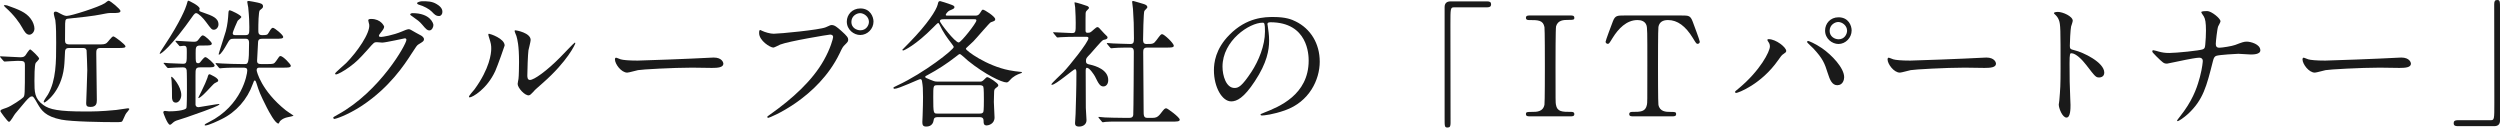<?xml version="1.0" encoding="utf-8"?>
<!-- Generator: Adobe Illustrator 21.0.0, SVG Export Plug-In . SVG Version: 6.00 Build 0)  -->
<svg version="1.1" id="レイヤー_1" xmlns="http://www.w3.org/2000/svg" xmlns:xlink="http://www.w3.org/1999/xlink" x="0px"
	 y="0px" width="397.688px" height="20.287px" viewBox="0 0 397.688 20.287" style="enable-background:new 0 0 397.688 20.287;"
	 xml:space="preserve">
<style type="text/css">
	.st0{fill:#1A1A1A;}
</style>
<g>
	<path class="st0" d="M0.11,9.176C0.044,9.087,0,9.043,0,9s0.065-0.044,0.088-0.044c0.44,0,2.641,0.154,3.146,0.154
		S3.872,9,4.049,8.801c0.109-0.132,0.571-0.946,0.77-0.946c0.088,0,1.408,1.21,1.408,1.474c0,0.132-0.462,0.572-0.55,0.682
		c-0.198,0.352-0.198,2.289-0.198,2.861c0,1.738,0,2.816,1.408,3.828c0.99,0.727,2.465,1.034,6.623,1.034c1.32,0,2.53,0,4.973-0.242
		c0.286-0.022,1.717-0.265,1.849-0.265c0.044,0,0.242,0,0.242,0.133c0,0.044-0.221,0.309-0.265,0.374
		c-0.33,0.374-0.352,0.44-0.792,1.431c-0.11,0.264-0.22,0.264-1.254,0.264c-1.849,0-6.799-0.066-8.493-0.396
		c-2.574-0.506-3.19-1.518-3.741-2.441c-0.638-1.123-0.726-1.255-0.945-1.255c-0.198,0-0.353,0.11-0.44,0.198
		c-0.33,0.285-0.528,0.506-2.244,2.574c-0.154,0.176-0.727,1.275-0.969,1.275c-0.22,0-1.364-1.627-1.364-1.672
		c0-0.242,0.089-0.264,0.925-0.55c0.77-0.241,2.574-1.496,2.706-1.673c0.242-0.285,0.264-0.285,0.264-5.126
		c0-0.682-0.241-0.682-1.21-0.682c-0.33,0-1.98,0.11-2.024,0.11c-0.088,0-0.109-0.044-0.197-0.132L0.11,9.176z M4.862,2.949
		C5.28,3.477,5.479,4.137,5.479,4.555c0,0.55-0.439,0.968-0.814,0.968c-0.506,0-0.813-0.572-1.078-1.034
		c-0.462-0.858-1.363-2.112-2.706-3.3c0-0.022-0.264-0.242-0.264-0.286c0-0.088,0.132-0.088,0.198-0.088
		c0.088,0,0.22,0.022,0.308,0.044C2.971,1.519,4.093,1.937,4.862,2.949z M15.975,7.635c-0.66,0-0.66,0.396-0.66,0.858
		c0,1.056,0.088,6.271,0.088,7.459c0,0.506-0.088,1.057-1.013,1.057c-0.55,0-0.682-0.177-0.682-0.572
		c0-0.198,0.176-4.445,0.176-5.281c0-0.264-0.088-3.037-0.11-3.146c-0.109-0.374-0.374-0.374-0.615-0.374h-2.091
		c-0.308,0-0.704,0-0.726,0.594c-0.045,0.77-0.066,1.738-0.154,2.464c-0.462,3.96-2.971,5.61-3.125,5.61
		c-0.088,0-0.109-0.088-0.109-0.132c0-0.176,0.572-0.968,0.682-1.144c1.299-2.311,1.299-5.149,1.299-8.208
		c0-1.078,0-2.619-0.133-3.608C8.757,3.059,8.56,2.333,8.56,2.157c0-0.088,0-0.308,0.264-0.308c0.22,0,0.352,0.088,0.88,0.374
		s0.771,0.308,0.924,0.308c0.683,0,5.105-1.408,6.052-2.024c0.088-0.066,0.483-0.396,0.594-0.396c0.286,0,1.893,1.364,1.893,1.628
		c0,0.33-0.528,0.33-1.255,0.33c-0.22,0-0.616-0.022-1.122,0.088c-1.034,0.198-1.848,0.396-5.171,0.726
		c-0.901,0.088-1.012,0.088-1.122,0.22c-0.153,0.154-0.153,0.462-0.153,3.301c0,0.418,0.109,0.66,0.704,0.66h4.576
		c0.748,0,1.057,0,1.342-0.22c0.177-0.11,0.814-1.056,1.057-1.056s1.937,1.32,1.937,1.562c0,0.242-0.198,0.286-1.166,0.286H15.975z"
		/>
	<path class="st0" d="M32.334,2.002c1.452,0.506,2.421,0.858,2.421,1.892c0,0.418-0.33,0.836-0.727,0.836
		c-0.353,0-0.44-0.132-1.254-1.232c-0.44-0.616-1.232-1.408-1.562-1.408c-0.154,0-0.264,0.088-0.418,0.286
		c-3.719,5.303-5.215,6.183-5.325,6.183c-0.065,0-0.065-0.044-0.065-0.066c0-0.11,0.66-1.101,0.792-1.298
		c2.508-3.763,3.366-5.985,3.477-6.403c0.154-0.616,0.198-0.682,0.308-0.682c0.044,0,1.782,0.792,1.782,1.276
		c0,0.088-0.065,0.154-0.065,0.22C31.696,1.782,31.762,1.805,32.334,2.002z M31.872,7.239c-0.748,0-0.748,0.308-0.748,1.232
		c0,1.43,0,1.584,0.439,1.584c0.177,0,0.309-0.154,0.639-0.594c0.176-0.22,0.352-0.374,0.484-0.374c0.241,0,1.452,1.056,1.452,1.342
		s-0.463,0.286-1.188,0.286H31.85c-0.748,0-0.748,0.264-0.748,1.254v4.709c0.044,0.242,0.198,0.373,0.484,0.373
		c0.132,0,2.948-0.506,3.19-0.506c0.066,0,0.132,0,0.132,0.045c0,0.197-1.87,0.879-2.486,1.1c-2.838,1.012-3.146,1.122-3.96,1.364
		c-0.66,0.198-0.727,0.264-1.123,0.616c-0.044,0.043-0.176,0.176-0.308,0.176c-0.374,0-1.056-1.871-1.056-1.959
		c0-0.176,0.132-0.241,0.264-0.241c0.11,0,0.55,0.065,0.638,0.065c1.606,0,2.685-0.264,2.772-0.527
		c0.088-0.198,0.088-2.553,0.088-2.949c0-0.418,0-2.86-0.044-3.08c-0.065-0.352-0.264-0.44-0.638-0.44
		c-0.616,0-1.584,0.066-2.002,0.088c-0.044,0-0.265,0.022-0.309,0.022c-0.088,0-0.11-0.044-0.198-0.132l-0.418-0.506
		c-0.088-0.088-0.109-0.11-0.109-0.154c0-0.022,0.044-0.044,0.088-0.044c0.132,0,0.682,0.066,0.792,0.066
		c0.264,0.022,1.87,0.088,2.2,0.088c0.616,0,0.616-0.198,0.616-1.848c0-0.726,0-1.012-0.484-1.012c-0.088,0-0.506,0.066-0.594,0.066
		s-0.132-0.066-0.198-0.154l-0.44-0.506c-0.065-0.088-0.088-0.11-0.088-0.154c0-0.022,0.044-0.044,0.088-0.044
		c0.44,0,2.377,0.154,2.772,0.154c0.463,0,0.595-0.044,0.858-0.418c0.44-0.594,0.528-0.594,0.638-0.594
		c0.33,0,1.431,1.056,1.431,1.298c0,0.308-0.462,0.308-1.166,0.308H31.872z M27.978,16.327c-0.572,0-0.616-0.595-0.616-0.858
		c0-0.968,0-1.738-0.066-2.596c0-0.088-0.065-0.463-0.065-0.551c0-0.044,0-0.11,0.065-0.11c0.154,0,1.541,1.518,1.541,2.905
		C28.836,15.71,28.462,16.327,27.978,16.327z M34.71,12.806c0,0.154-0.065,0.197-0.571,0.439c-0.265,0.133-2.091,2.355-2.575,2.355
		c-0.065,0,0-0.111,0.484-1.078c0.374-0.727,0.88-1.893,0.946-2.135c0.11-0.418,0.176-0.572,0.308-0.572
		c0.11,0,0.154,0.022,0.727,0.33C34.16,12.212,34.71,12.52,34.71,12.806z M39.023,5.589c0.638,0,0.638-0.242,0.638-1.276
		c0-0.704-0.022-1.562-0.176-3.146c-0.022-0.154-0.154-0.748-0.154-0.88c0-0.132,0.176-0.132,0.264-0.132
		c0.133,0,1.101,0.198,1.32,0.242c0.484,0.11,0.925,0.198,0.925,0.594c0,0.242-0.066,0.286-0.507,0.638
		c-0.22,0.176-0.241,2.333-0.241,3.081c0,0.55,0,0.88,0.638,0.88c0.771,0,0.814-0.066,1.012-0.396
		c0.396-0.704,0.528-0.77,0.683-0.77c0.242,0,1.628,1.122,1.628,1.452c0,0.286-0.439,0.286-1.188,0.286h-2.067
		c-0.463,0-0.727,0.066-0.749,0.572c-0.044,0.594-0.109,2.024-0.153,2.904c-0.022,0.528,0.33,0.55,0.66,0.55h0.99
		c0.924,0,1.034,0,1.364-0.462c0.483-0.726,0.55-0.814,0.704-0.814c0.418,0,1.649,1.32,1.649,1.54c0,0.308-0.462,0.308-1.188,0.308
		h-3.763c-0.198,0-0.484,0-0.484,0.418c0,0.198,0.748,3.256,4.621,6.359c0.132,0.11,1.078,0.748,1.254,0.858
		c-0.11,0.11-1.122,0.264-1.32,0.353c-0.308,0.109-0.792,0.352-0.946,0.703c-0.044,0.11-0.088,0.198-0.153,0.198
		c-0.507,0-1.497-1.87-1.849-2.552c-1.101-2.179-1.232-2.574-1.628-3.829c-0.11-0.33-0.154-0.462-0.286-0.462
		c-0.11,0-0.132,0.066-0.309,0.55c-0.88,2.464-2.662,4.489-4.994,5.61c-0.396,0.199-2.047,0.99-2.53,0.99
		c-0.044,0-0.133,0-0.133-0.065c0-0.132,0.177-0.22,0.66-0.462c5.259-2.619,6.117-7.591,6.117-8.208
		c0-0.462-0.286-0.462-0.814-0.462c-1.122,0-2.31,0-3.058,0.066c-0.066,0-0.396,0.044-0.463,0.044c-0.065,0-0.109-0.044-0.197-0.132
		l-0.419-0.506c-0.088-0.11-0.088-0.11-0.088-0.154c0-0.022,0.022-0.044,0.066-0.044c0.154,0,0.836,0.066,0.968,0.066
		c1.013,0.044,2.003,0.088,3.015,0.088h0.572c0.55,0,0.704,0,0.704-3.388c0-0.638-0.353-0.638-0.594-0.638h-1.805
		c-0.638,0-0.682,0.088-1.21,1.012c-0.221,0.396-0.88,1.518-1.166,1.518c-0.044,0-0.066-0.044-0.066-0.066
		c0-0.132,0.99-3.081,1.145-3.674c0.286-1.101,0.352-1.915,0.418-2.971c0.021-0.176,0.044-0.352,0.22-0.352
		c0.132,0,1.826,0.77,1.826,1.078c0,0.132-0.528,0.506-0.594,0.616c-0.066,0.11-0.771,1.716-0.771,1.958
		c0,0.308,0.265,0.308,0.506,0.308H39.023z"/>
	<path class="st0" d="M58.58,3.235c0-0.22,0.309-0.22,0.484-0.22c1.54,0,2.047,1.144,2.047,1.232c0,0.264-0.221,0.55-0.66,1.1
		c-0.11,0.154-0.177,0.242-0.177,0.352c0,0.176,0.265,0.176,0.353,0.176c0.22,0,1.848-0.242,3.345-0.88
		c0.264-0.11,0.792-0.352,1.034-0.352c0.197,0,0.308,0.066,1.21,0.594c0.132,0.066,0.704,0.374,0.813,0.44
		c0.242,0.154,0.419,0.374,0.419,0.55c0,0.308-0.154,0.396-0.881,0.836c-0.242,0.154-0.33,0.286-1.1,1.474
		c-1.122,1.76-3.499,5.368-7.877,8.272c-2.421,1.585-4.247,2.113-4.379,2.113c-0.11,0-0.198-0.088-0.198-0.198
		c0-0.089,0.066-0.132,0.748-0.507c6.711-3.695,10.892-11.199,10.892-11.881c0-0.198-0.176-0.242-0.242-0.242
		c-0.044,0-3.08,0.682-3.608,0.682c-0.132,0-0.726-0.066-0.858-0.066c-0.418,0-0.462,0.044-1.386,1.101
		c-1.342,1.496-1.893,2.068-2.992,2.86c-0.902,0.66-1.849,1.166-2.112,1.166c-0.11,0-0.154-0.066-0.154-0.132
		c0-0.154,1.475-1.386,1.738-1.65c1.782-1.782,3.872-4.819,3.696-6.139C58.713,3.807,58.58,3.323,58.58,3.235z M68.944,3.983
		c0,0.374-0.265,0.858-0.639,0.858c-0.308,0-0.483-0.132-1.166-0.946c-0.44-0.506-0.66-0.66-1.562-1.298
		c-0.109-0.066-0.33-0.22-0.33-0.308s0.177-0.198,0.374-0.198C68.438,2.09,68.944,3.719,68.944,3.983z M69.472,0.66
		c0.902,0.528,0.902,1.034,0.902,1.254c0,0.33-0.22,0.638-0.55,0.638c-0.462,0-0.683-0.22-1.166-0.726
		c-0.353-0.374-1.276-0.88-2.024-1.078c-0.22-0.066-0.286-0.176-0.286-0.242c0-0.176,0.572-0.308,0.792-0.308
		C67.998,0.198,68.724,0.198,69.472,0.66z"/>
	<path class="st0" d="M78.78,11.31c-1.32,2.86-3.63,4.18-4.07,4.18c-0.088,0-0.11-0.065-0.11-0.109c0-0.176,0.704-0.946,0.881-1.166
		c2.42-3.323,2.662-5.721,2.662-6.447c0-0.572-0.022-0.814-0.374-1.893c-0.044-0.154-0.088-0.286-0.088-0.396
		c0-0.066,0.021-0.11,0.109-0.11c0.154,0,2.486,0.748,2.486,1.87C80.276,7.305,79.154,10.474,78.78,11.31z M82.345,13.356
		c0-0.11,0.11-0.683,0.132-0.792c0.066-0.418,0.089-2.156,0.089-2.707c0-2.684-0.265-3.586-0.418-4.136
		c-0.045-0.11-0.286-0.682-0.286-0.792c0-0.088,0.088-0.11,0.132-0.11c0.109,0,2.42,0.396,2.42,1.541
		c0,0.264-0.308,1.408-0.352,1.65c-0.088,0.594-0.177,3.256-0.177,3.983c0,0.286,0.022,0.726,0.419,0.726
		c0.66,0,2.684-1.453,4.796-3.587c0.374-0.374,2.245-2.354,2.333-2.354c0.044,0,0.088,0.044,0.088,0.088
		c0,0.176-1.276,2.904-5.127,6.292c-1.145,0.99-1.364,1.211-1.519,1.408c-0.374,0.418-0.571,0.572-0.726,0.594
		C83.511,15.271,82.345,13.972,82.345,13.356z"/>
	<path class="st0" d="M113.047,9.176c0.132,0,0.374-0.022,0.484-0.022c1.342,0,1.54,0.814,1.54,0.968
		c0,0.616-0.902,0.682-1.826,0.682c-0.506,0-2.706-0.044-3.146-0.044c-3.036,0-8.075,0.286-8.604,0.396
		c-0.264,0.044-1.452,0.396-1.716,0.396c-0.946,0-1.958-1.364-1.958-2.112c0-0.132,0.065-0.264,0.176-0.264s0.638,0.242,0.748,0.264
		c0.374,0.11,1.276,0.198,2.685,0.198C102.155,9.638,109.835,9.352,113.047,9.176z"/>
	<path class="st0" d="M121.24,4.907c0.396,0.198,1.276,0.462,1.826,0.462c0.902,0,7.349-0.616,8.295-1.034
		c0.683-0.308,0.771-0.352,0.925-0.352c0.483,0,0.836,0.308,1.518,0.902c0.99,0.88,1.122,1.122,1.122,1.43
		c0,0.286-0.109,0.396-0.506,0.792c-0.352,0.33-0.44,0.506-0.858,1.386c-3.454,7.173-11.133,10.254-11.354,10.254
		c-0.109,0-0.153-0.089-0.153-0.133c0-0.088,0.065-0.132,0.285-0.285c3.829-2.686,6.932-5.59,8.691-8.714
		c1.078-1.893,1.496-3.499,1.496-3.719c0-0.374-0.374-0.396-0.483-0.396c-0.221,0-6.579,1.056-7.922,1.584
		c-0.176,0.066-0.924,0.484-1.1,0.484c-0.506,0-2.267-1.1-2.267-2.311c0-0.418,0.066-0.484,0.198-0.484
		C120.998,4.775,121.196,4.907,121.24,4.907z M138.953,3.433c0,1.166-0.969,2.134-2.112,2.134c-1.013,0-2.135-0.836-2.135-2.134
		c0-1.1,0.858-2.09,2.156-2.09C138.446,1.342,138.953,2.685,138.953,3.433z M135.433,3.499c0,0.924,0.836,1.32,1.43,1.32
		c0.946,0,1.364-0.814,1.364-1.342c0-0.836-0.814-1.386-1.408-1.386C136.312,2.09,135.433,2.509,135.433,3.499z"/>
	<path class="st0" d="M155.146,2.486c0.286,0,0.528-0.044,0.771-0.44c0.286-0.462,0.308-0.506,0.462-0.506
		c0.22,0,1.937,1.078,1.937,1.518c0,0.242-0.132,0.286-0.704,0.484c-0.198,0.066-2.311,2.574-2.772,3.036
		c-0.242,0.22-0.792,0.748-1.013,0.946c-0.088,0.088-0.176,0.154-0.176,0.242c0,0.286,3.278,2.706,6.888,3.41
		c0.571,0.11,1.342,0.22,1.693,0.242c0.286,0.022,0.33,0.022,0.33,0.11c0,0.066-0.109,0.11-0.308,0.176
		c-0.374,0.132-1.078,0.418-1.606,1.056c-0.198,0.22-0.33,0.353-0.528,0.353c-0.77,0-3.477-1.299-6.139-3.455
		c-0.198-0.176-1.144-1.056-1.276-1.056c-0.132,0-0.197,0.044-0.66,0.418c-1.408,1.1-2.904,2.068-4.466,2.904
		c-0.353,0.176-0.396,0.198-0.396,0.308c0,0.133,0.088,0.154,0.771,0.439c0.527,0.221,0.726,0.309,1.166,0.309h6.711
		c0.264,0,0.374,0,0.638-0.242c0.418-0.418,0.462-0.462,0.595-0.462c0.264,0,1.738,0.968,1.738,1.255
		c0,0.197-0.045,0.219-0.396,0.483c-0.22,0.154-0.242,0.308-0.264,0.55c0,0.375-0.044,0.969-0.044,1.65
		c0,0.396,0.109,2.113,0.109,2.465c0,1.1-1.056,1.275-1.254,1.275c-0.484,0-0.484-0.396-0.484-0.572
		c0-0.439-0.044-0.748-0.638-0.748h-6.623c-0.264,0-0.638,0-0.683,0.463c-0.132,1.034-0.989,1.034-1.21,1.034
		c-0.528,0-0.594-0.308-0.594-0.726c0-0.154,0.044-0.859,0.044-0.99c0.044-1.101,0.066-2.377,0.066-2.993
		c0-1.364-0.045-1.782-0.133-2.31c-0.044-0.309-0.065-0.529-0.308-0.529c-0.22,0-3.41,1.541-4.093,1.541
		c-0.11,0-0.176-0.066-0.176-0.154s0.065-0.109,0.66-0.396c4.246-1.98,8.933-5.676,8.933-6.094c0-0.088-0.132-0.264-0.374-0.594
		c-0.682-0.88-1.319-1.76-1.87-2.948c-0.109-0.22-0.176-0.286-0.242-0.286c-0.088,0-0.638,0.572-0.748,0.682
		c-2.816,2.86-4.687,3.696-4.796,3.696c-0.089,0-0.154-0.044-0.154-0.11c0-0.022,1.078-1.1,1.122-1.144
		c2.948-3.015,4.291-5.171,4.511-6.051c0.088-0.418,0.132-0.55,0.396-0.55c0.089,0,1.299,0.396,1.519,0.484
		c0.484,0.176,0.748,0.242,0.748,0.484c0,0.198-0.132,0.264-0.77,0.528c-0.242,0.088-0.616,0.55-0.616,0.682
		s0.153,0.132,0.264,0.132H155.146z M155.85,18.065c0.177,0,0.44,0,0.572-0.242c0.088-0.176,0.088-1.694,0.088-2.003
		c0-0.33,0-1.848-0.088-2.023c-0.109-0.242-0.418-0.242-0.572-0.242h-6.755c-0.638,0-0.638,0.109-0.638,1.893
		c0,2.618,0.044,2.618,0.66,2.618H155.85z M150.151,3.059c-0.265,0-0.639,0-0.639,0.308c0,0.264,2.398,3.389,2.993,3.389
		c0.374,0,2.816-3.103,2.816-3.499c0-0.198-0.154-0.198-0.33-0.198H150.151z"/>
	<path class="st0" d="M167.622,5.325c-0.088-0.11-0.109-0.132-0.109-0.154c0-0.044,0.065-0.044,0.088-0.044
		c0.418,0,2.442,0.132,2.904,0.132c0.616,0,0.616-0.154,0.616-1.628c0-0.33-0.022-1.628-0.088-2.464c0-0.11-0.11-0.616-0.11-0.748
		c0-0.044,0.065-0.044,0.088-0.044c0.176,0,1.805,0.506,1.98,0.594c0.109,0.066,0.242,0.154,0.242,0.308
		c0,0.088-0.396,0.418-0.44,0.506c-0.11,0.198-0.11,0.308-0.11,1.232v1.848c0,0.308,0.133,0.352,0.353,0.352
		c0.198,0,0.352-0.022,0.528-0.154c0.153-0.088,0.792-0.748,0.99-0.748c0.132,0,0.264,0.088,0.308,0.154
		c0.264,0.264,0.726,0.814,0.792,0.858c0.484,0.462,0.528,0.506,0.528,0.638c0,0.154-0.132,0.242-0.242,0.286
		c-0.066,0.022-0.374,0.088-0.44,0.11c-0.308,0.132-1.716,1.87-2.046,2.2c-0.638,0.66-0.704,0.726-0.704,1.122
		c0,0.462,0.198,0.506,0.726,0.616c0.749,0.176,2.816,0.77,2.816,2.442c0,0.683-0.374,1.012-0.77,1.012
		c-0.528,0-0.771-0.439-1.343-1.605c-0.132-0.242-0.857-1.364-1.275-1.364c-0.198,0-0.198,0.308-0.198,0.572
		c0,0.836,0.021,4.907,0.021,5.809c0,0.286,0.11,1.65,0.11,1.958c0,0.66-0.55,1.013-1.166,1.013c-0.528,0-0.66-0.22-0.66-0.528
		c0-0.221,0.088-1.232,0.088-1.475c0.044-1.628,0.132-3.916,0.132-6.513c0-0.242,0-0.616-0.22-0.616s-3.08,2.486-3.652,2.486
		c-0.044,0-0.11,0-0.11-0.065c0-0.177,1.628-1.65,1.914-1.958c0.881-0.902,3.983-4.753,3.983-5.391c0-0.198-0.154-0.22-0.353-0.22
		h-1.54c-0.858,0-1.782,0.022-2.553,0.066c-0.065,0-0.396,0.044-0.462,0.044c-0.088,0-0.132-0.044-0.198-0.132L167.622,5.325z
		 M174.817,18.791c-0.088-0.109-0.088-0.109-0.088-0.132c0-0.044,0.044-0.065,0.065-0.065c0.133,0,0.814,0.088,0.969,0.088
		c0.638,0.021,1.782,0.066,3.015,0.066h0.857c0.198,0,0.595,0,0.639-0.484c0.044-0.396,0.088-8.868,0.088-10.012
		c0-0.22,0-0.682-0.528-0.682c-0.55,0-1.826,0-2.597,0.066c-0.065,0-0.374,0.044-0.462,0.044c-0.065,0-0.109-0.044-0.198-0.132
		l-0.418-0.506c-0.088-0.11-0.088-0.11-0.088-0.154s0.044-0.044,0.066-0.044c0.021,0,0.813,0.066,0.924,0.066
		c0.22,0,2.002,0.088,2.75,0.088c0.528,0,0.572-0.286,0.572-0.902c0-2.024-0.044-3.015-0.153-4.665c0-0.176-0.133-0.946-0.133-1.123
		c0-0.11,0.044-0.154,0.177-0.154c0.065,0,1.43,0.418,1.584,0.462c0.198,0.066,0.66,0.176,0.66,0.55c0,0.11-0.44,0.484-0.484,0.594
		c-0.132,0.308-0.198,3.961-0.198,4.555c0,0.264,0,0.682,0.528,0.682c1.034,0,1.145,0,1.606-0.616
		c0.638-0.858,0.704-0.946,0.902-0.946c0.308,0,1.848,1.43,1.848,1.848c0,0.286-0.462,0.286-1.166,0.286h-3.059
		c-0.594,0-0.638,0.33-0.638,0.726c0,1.32,0.065,7.767,0.065,9.241c0,0.814,0,1.211,0.572,1.211h0.814c0.396,0,0.792,0,1.298-0.66
		c0.595-0.771,0.66-0.859,0.925-0.859c0.197,0,2.134,1.431,2.134,1.805c0,0.309-0.462,0.309-1.188,0.309h-7.811
		c-0.528,0-2.002-0.022-2.772,0.043c-0.066,0-0.396,0.066-0.462,0.066c-0.066,0-0.11-0.043-0.198-0.154L174.817,18.791z"/>
	<path class="st0" d="M201.62,3.851c0,0.066,0.044,0.154,0.044,0.242c0.089,0.704,0.221,1.408,0.221,2.376
		c0,1.474-0.33,3.521-2.267,6.446c-1.76,2.686-2.883,3.213-3.763,3.213c-1.452,0-2.75-2.266-2.75-4.951
		c0-1.166,0.242-3.388,2.442-5.611c2.794-2.86,5.742-2.86,7.019-2.86c2.003,0,2.927,0.396,3.543,0.704
		c2.376,1.166,3.828,3.521,3.828,6.403c0,2.86-1.65,6.381-5.545,7.745c-1.87,0.66-3.322,0.814-3.652,0.814
		c-0.088,0-0.22-0.021-0.22-0.154c0-0.065,0.044-0.088,0.594-0.308c2.288-0.901,7.063-2.794,7.063-8.273
		c0-0.858-0.088-6.095-6.095-6.095C201.643,3.543,201.62,3.719,201.62,3.851z M194.47,10.606c0,1.43,0.572,3.388,1.914,3.388
		c0.638,0,1.166-0.264,2.685-2.552c1.166-1.782,2.156-4.225,2.156-6.403c0-1.32-0.088-1.43-0.374-1.43
		C198.76,3.609,194.47,6.447,194.47,10.606z"/>
	<path class="st0" d="M236.58,0.22c0.418,0,0.616,0.132,0.616,0.462s-0.177,0.484-0.616,0.484h-5.259
		c-0.595,0-0.595,0.132-0.595,2.772c0,2.464,0.022,13.4,0.022,15.645c0,0.506-0.11,0.703-0.462,0.703
		c-0.484,0-0.484-0.153-0.484-1.451V1.123c0-0.616,0.353-0.902,0.946-0.902H236.58z"/>
	<path class="st0" d="M243.353,18.505c-0.285,0-0.615,0-0.615-0.353s0.176-0.353,1.034-0.353c0.638,0,1.693,0,1.914-1.144
		c0.065-0.374,0.065-5.435,0.065-6.073c0-0.902,0-5.875-0.065-6.271c-0.221-1.123-1.013-1.123-2.465-1.123
		c-0.132,0-0.483,0-0.483-0.352c0-0.375,0.33-0.375,0.638-0.375h6.469c0.265,0,0.594,0,0.594,0.375c0,0.33-0.197,0.33-1.012,0.33
		c-0.66,0-1.606,0.022-1.893,1.012c-0.088,0.308-0.088,5.259-0.088,6.271c0,5.831,0,5.853,0.066,6.205
		c0.198,1.144,0.99,1.144,2.464,1.144c0.11,0,0.462,0,0.462,0.353s-0.329,0.353-0.594,0.353H243.353z"/>
	<path class="st0" d="M267.445,2.464c1.188,0,1.452,0,1.826,0.99c0.176,0.484,1.122,2.971,1.122,3.19c0,0.242-0.221,0.33-0.353,0.33
		c-0.176,0-0.242-0.088-0.748-0.924c-1.166-1.915-2.464-2.861-3.96-2.861c-0.858,0-1.387,0.353-1.519,1.101
		c-0.066,0.396-0.066,5.369-0.066,6.293c0,0.616,0,5.699,0.066,6.073c0.198,1.122,1.232,1.144,1.826,1.144
		c0.814,0,0.99,0,0.99,0.353s-0.309,0.353-0.66,0.353h-6.161c-0.308,0-0.638,0-0.638-0.353s0.352-0.353,0.483-0.353
		c1.299,0,2.112,0,2.333-1.144c0.065-0.353,0.065-0.374,0.065-6.227c0-5.435,0-6.029-0.153-6.447
		c-0.221-0.594-0.814-0.792-1.408-0.792c-1.761,0-3.059,1.386-3.961,2.839c-0.528,0.858-0.572,0.946-0.771,0.946
		c-0.153,0-0.352-0.132-0.352-0.33c0-0.176,0.99-2.816,1.166-3.256c0.353-0.924,0.704-0.924,1.805-0.924H267.445z"/>
	<path class="st0" d="M281.304,6.667c-0.132-0.198-0.154-0.242-0.154-0.308c0-0.11,0.088-0.132,0.198-0.132
		c1.166,0,2.795,1.298,2.795,1.87c0,0.198-0.11,0.264-0.396,0.462c-0.33,0.198-0.462,0.418-0.902,1.034
		c-2.662,3.806-6.358,5.193-6.667,5.193c-0.132,0-0.176-0.11-0.176-0.154c0-0.088,0.066-0.154,0.616-0.594
		c3.389-2.817,4.929-5.853,4.929-6.646C281.546,7.041,281.436,6.865,281.304,6.667z M287.618,6.513c0.11,0,1.101,0.396,2.201,1.144
		c1.562,1.078,3.542,3.146,3.542,4.621c0,0.33-0.154,1.276-1.1,1.276c-0.793,0-1.167-0.792-1.519-1.937
		c-0.484-1.54-0.771-2.288-2.288-3.917c-0.154-0.154-0.99-0.924-0.99-0.99C287.465,6.601,287.509,6.513,287.618,6.513z
		 M294.55,4.841c0,1.166-0.969,2.156-2.091,2.156c-1.012,0-2.134-0.836-2.134-2.134c0-1.122,0.836-2.112,2.134-2.112
		C294.065,2.75,294.55,4.093,294.55,4.841z M291.051,4.907c0,0.924,0.814,1.342,1.431,1.342c0.946,0,1.342-0.836,1.342-1.364
		c0-0.836-0.792-1.386-1.408-1.386C291.909,3.499,291.051,3.939,291.051,4.907z"/>
	<path class="st0" d="M315.491,9.176c0.132,0,0.374-0.022,0.483-0.022c1.343,0,1.541,0.814,1.541,0.968
		c0,0.616-0.902,0.682-1.826,0.682c-0.507,0-2.707-0.044-3.146-0.044c-3.037,0-8.075,0.286-8.604,0.396
		c-0.265,0.044-1.452,0.396-1.717,0.396c-0.945,0-1.958-1.364-1.958-2.112c0-0.132,0.066-0.264,0.176-0.264
		c0.11,0,0.639,0.242,0.748,0.264c0.374,0.11,1.276,0.198,2.685,0.198C304.6,9.638,312.278,9.352,315.491,9.176z"/>
	<path class="st0" d="M327.346,1.893c0.792,0,2.376,0.704,2.376,1.408c0,0.154-0.22,0.792-0.264,0.924
		c-0.11,0.55-0.198,2.509-0.198,3.059c0,0.484,0.088,0.55,0.726,0.704c1.343,0.308,4.753,1.915,4.753,3.564
		c0,0.726-0.682,0.77-0.792,0.77c-0.55,0-0.616-0.088-2.091-2.002c-0.615-0.814-1.649-1.848-2.332-1.848
		c-0.22,0-0.308,0-0.308,1.628c0,2.333,0.021,3.499,0.109,5.479c0.022,0.241,0.044,0.792,0.044,1.122c0,0.55,0,2.002-0.638,2.002
		c-0.66,0-1.232-1.496-1.232-2.068c0-0.088,0.088-0.55,0.088-0.638c0.154-1.826,0.198-2.398,0.198-5.105
		c0-6.293,0-6.997-0.264-7.701c-0.176-0.462-0.396-0.682-0.748-1.012l-0.044-0.088C326.751,1.893,327.323,1.893,327.346,1.893z"/>
	<path class="st0" d="M349.836,9.176c-0.396,0-1.672,0.242-2.112,0.33c-0.484,0.088-2.904,0.616-2.992,0.616
		c-0.528,0-0.639-0.11-1.738-1.188c-0.572-0.572-0.616-0.638-0.616-0.792c0-0.044,0.022-0.154,0.154-0.154s0.726,0.176,0.88,0.22
		c0.572,0.154,0.99,0.22,1.672,0.22c1.078,0,4.863-0.374,5.369-0.594c0.286-0.132,0.308-0.33,0.352-0.77
		c0.066-0.572,0.11-1.628,0.11-2.201c0-1.276-0.11-1.87-0.352-2.266c-0.066-0.11-0.396-0.55-0.396-0.66
		c0-0.176,0.727-0.176,0.946-0.176c0.66,0,2.112,1.167,2.112,1.628c0,0.154-0.33,0.704-0.374,0.814
		c-0.154,0.396-0.374,2.464-0.374,2.772c0,0.396,0.132,0.616,0.572,0.616c0.418,0,1.979-0.242,2.508-0.44
		c1.101-0.418,1.387-0.528,1.849-0.528c0.594,0,2.156,0.396,2.156,1.386c0,0.66-1.166,0.66-1.54,0.66
		c-0.309,0-1.673-0.11-1.959-0.11c-0.197,0-3.102,0.154-3.521,0.33c-0.241,0.088-0.396,0.286-0.527,0.858
		c-1.013,4.004-1.54,6.117-3.938,8.361c-0.771,0.704-1.541,1.166-1.65,1.166c-0.088,0-0.11-0.066-0.11-0.109
		c0-0.066,0.683-0.881,1.101-1.475c1.672-2.332,2.2-4.246,2.53-5.435c0.396-1.496,0.462-2.508,0.462-2.574
		C350.408,9.352,350.188,9.176,349.836,9.176z"/>
	<path class="st0" d="M381.498,9.176c0.132,0,0.374-0.022,0.483-0.022c1.343,0,1.541,0.814,1.541,0.968
		c0,0.616-0.902,0.682-1.826,0.682c-0.507,0-2.707-0.044-3.146-0.044c-3.037,0-8.075,0.286-8.604,0.396
		c-0.265,0.044-1.452,0.396-1.717,0.396c-0.945,0-1.958-1.364-1.958-2.112c0-0.132,0.066-0.264,0.176-0.264
		c0.11,0,0.639,0.242,0.748,0.264c0.374,0.11,1.276,0.198,2.685,0.198C370.606,9.638,378.285,9.352,381.498,9.176z"/>
	<path class="st0" d="M390.933,20.067c-0.418,0-0.615-0.132-0.615-0.462s0.176-0.484,0.615-0.484h5.259
		c0.595,0,0.595-0.132,0.595-2.771c0-2.465-0.022-13.4-0.022-15.645c0-0.506,0.11-0.704,0.462-0.704
		c0.463,0,0.463,0.154,0.463,1.453v17.713c0,0.615-0.33,0.901-0.925,0.901H390.933z"/>
</g>
<g>
</g>
<g>
</g>
<g>
</g>
<g>
</g>
<g>
</g>
<g>
</g>
</svg>

